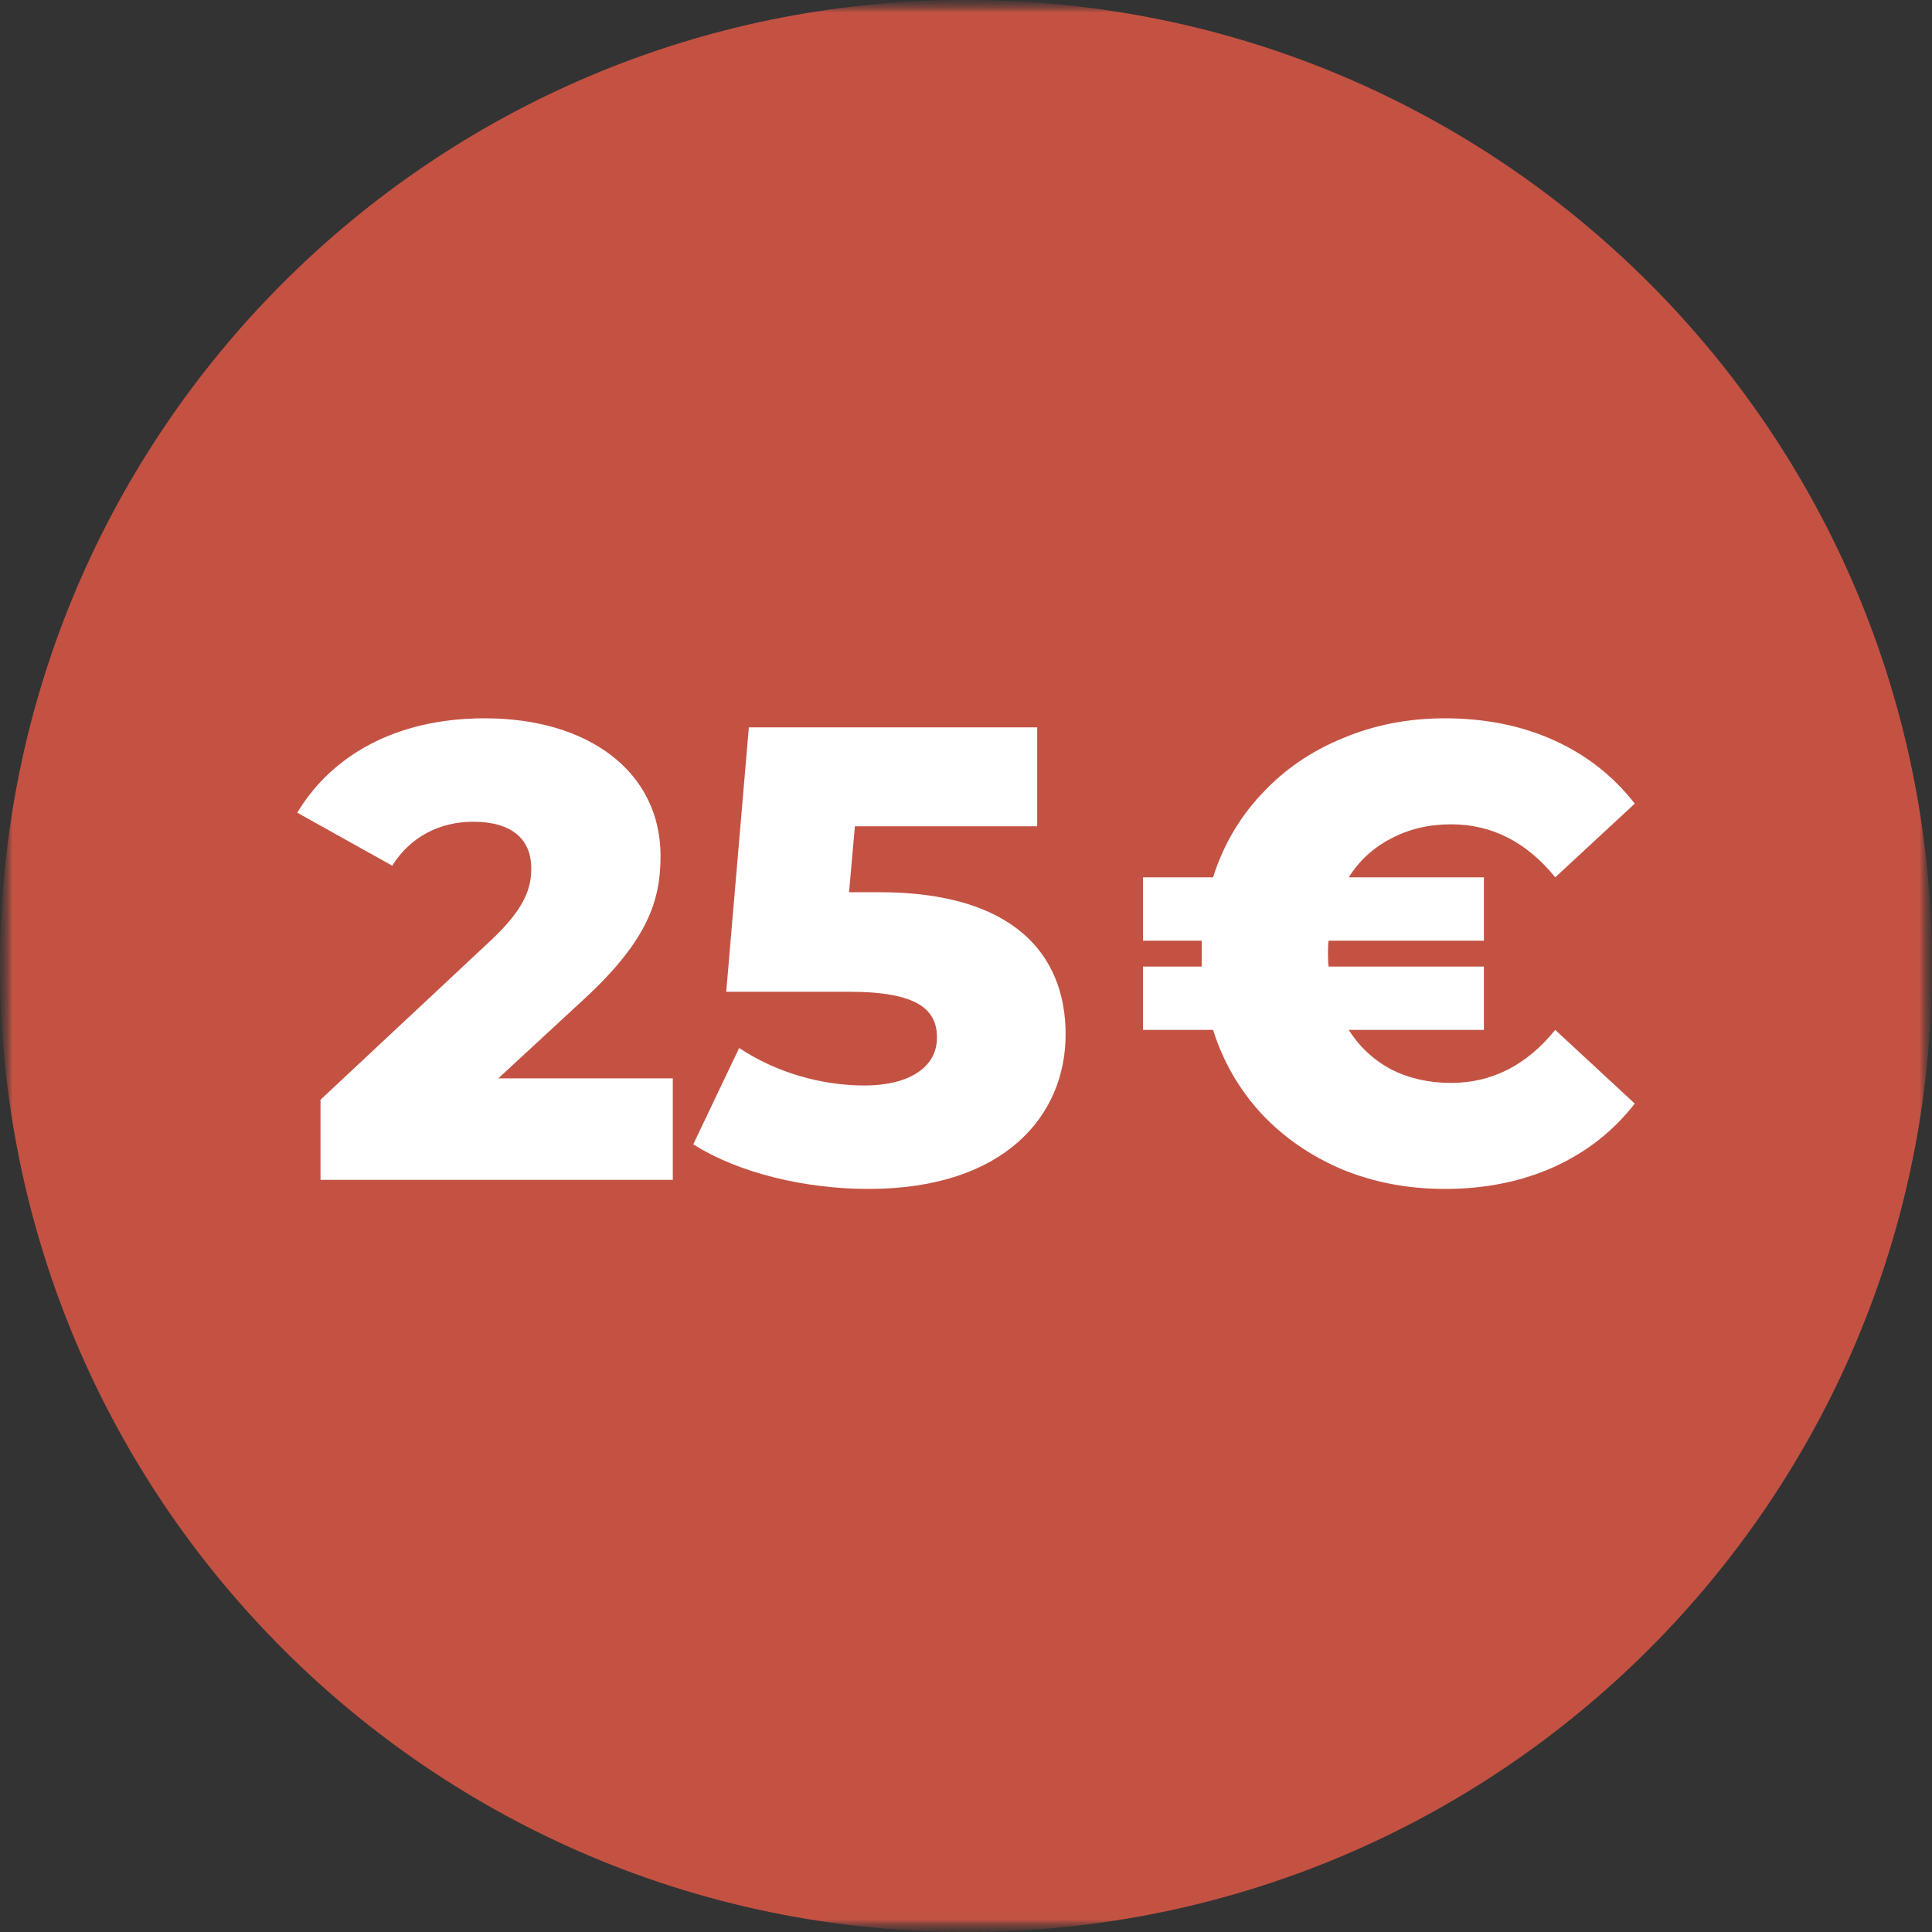 <svg xmlns="http://www.w3.org/2000/svg" width="78" height="78" viewBox="0 0 78 78" fill="none"><rect x="0" y="0" width="78" height="78" fill="#333333" stroke="none"/><g clip-path="url(#clip0_1650_14)"><mask id="mask0_1650_14" style="mask-type:luminance" maskUnits="userSpaceOnUse" x="0" y="0" width="78" height="78"><path d="M78 0H0V78H78V0Z" fill="white"></path></mask><g mask="url(#mask0_1650_14)"><mask id="mask1_1650_14" style="mask-type:luminance" maskUnits="userSpaceOnUse" x="0" y="0" width="78" height="78"><path d="M78 0H0V78H78V0Z" fill="white"></path></mask><g mask="url(#mask1_1650_14)"><mask id="mask2_1650_14" style="mask-type:luminance" maskUnits="userSpaceOnUse" x="0" y="0" width="78" height="78"><path d="M78 0H0V78H78V0Z" fill="white"></path></mask><g mask="url(#mask2_1650_14)"><path d="M39 78C60.539 78 78 60.539 78 39C78 17.461 60.539 0 39 0C17.461 0 0 17.461 0 39C0 60.539 17.461 78 39 78Z" fill="#C45243"></path><path d="M58.583 43.72C60.231 43.72 61.633 43.006 62.789 41.58L66 44.555C65.133 45.669 64.046 46.521 62.738 47.113C61.429 47.704 59.959 48 58.328 48C56.85 48 55.474 47.739 54.199 47.217C52.925 46.678 51.838 45.929 50.937 44.972C50.036 43.998 49.382 42.867 48.975 41.58H46.145V39.022H48.516V37.978H46.145V35.42H48.975C49.382 34.133 50.036 33.011 50.937 32.054C51.838 31.079 52.925 30.331 54.199 29.809C55.474 29.27 56.85 29 58.328 29C59.959 29 61.429 29.296 62.738 29.887C64.046 30.479 65.133 31.331 66 32.445L62.789 35.42C61.633 33.994 60.231 33.28 58.583 33.28C57.683 33.28 56.876 33.472 56.162 33.854C55.448 34.22 54.879 34.742 54.454 35.42H59.909V37.978H53.639C53.622 38.1 53.613 38.274 53.613 38.5C53.613 38.726 53.622 38.9 53.639 39.022H59.909V41.58H54.454C54.879 42.258 55.448 42.789 56.162 43.172C56.876 43.537 57.683 43.72 58.583 43.72Z" fill="white"></path></g></g></g><path d="M35.505 36.021C40.908 36.021 43.022 38.526 43.022 41.762C43.022 45.025 40.569 48 35.062 48C32.53 48 29.842 47.374 27.989 46.199L29.842 42.31C31.33 43.302 33.157 43.824 34.905 43.824C36.654 43.824 37.828 43.12 37.828 41.893C37.828 40.771 37.071 40.04 34.279 40.04H29.32L30.233 29.365H41.874V33.358H34.514L34.279 36.021H35.505Z" fill="white"></path><path d="M20.117 43.537H27.163V47.635H12.94V44.398L19.777 38.004C21.239 36.647 21.448 35.812 21.448 35.055C21.448 33.88 20.665 33.176 19.099 33.176C17.768 33.176 16.567 33.776 15.836 34.95L12 32.81C13.383 30.514 15.967 29 19.569 29C23.771 29 26.668 31.166 26.668 34.559C26.668 36.334 26.172 37.952 23.562 40.353L20.117 43.537Z" fill="white"></path></g><defs><clipPath id="clip0_1650_14"><rect width="78" height="78" fill="white"></rect></clipPath></defs></svg>